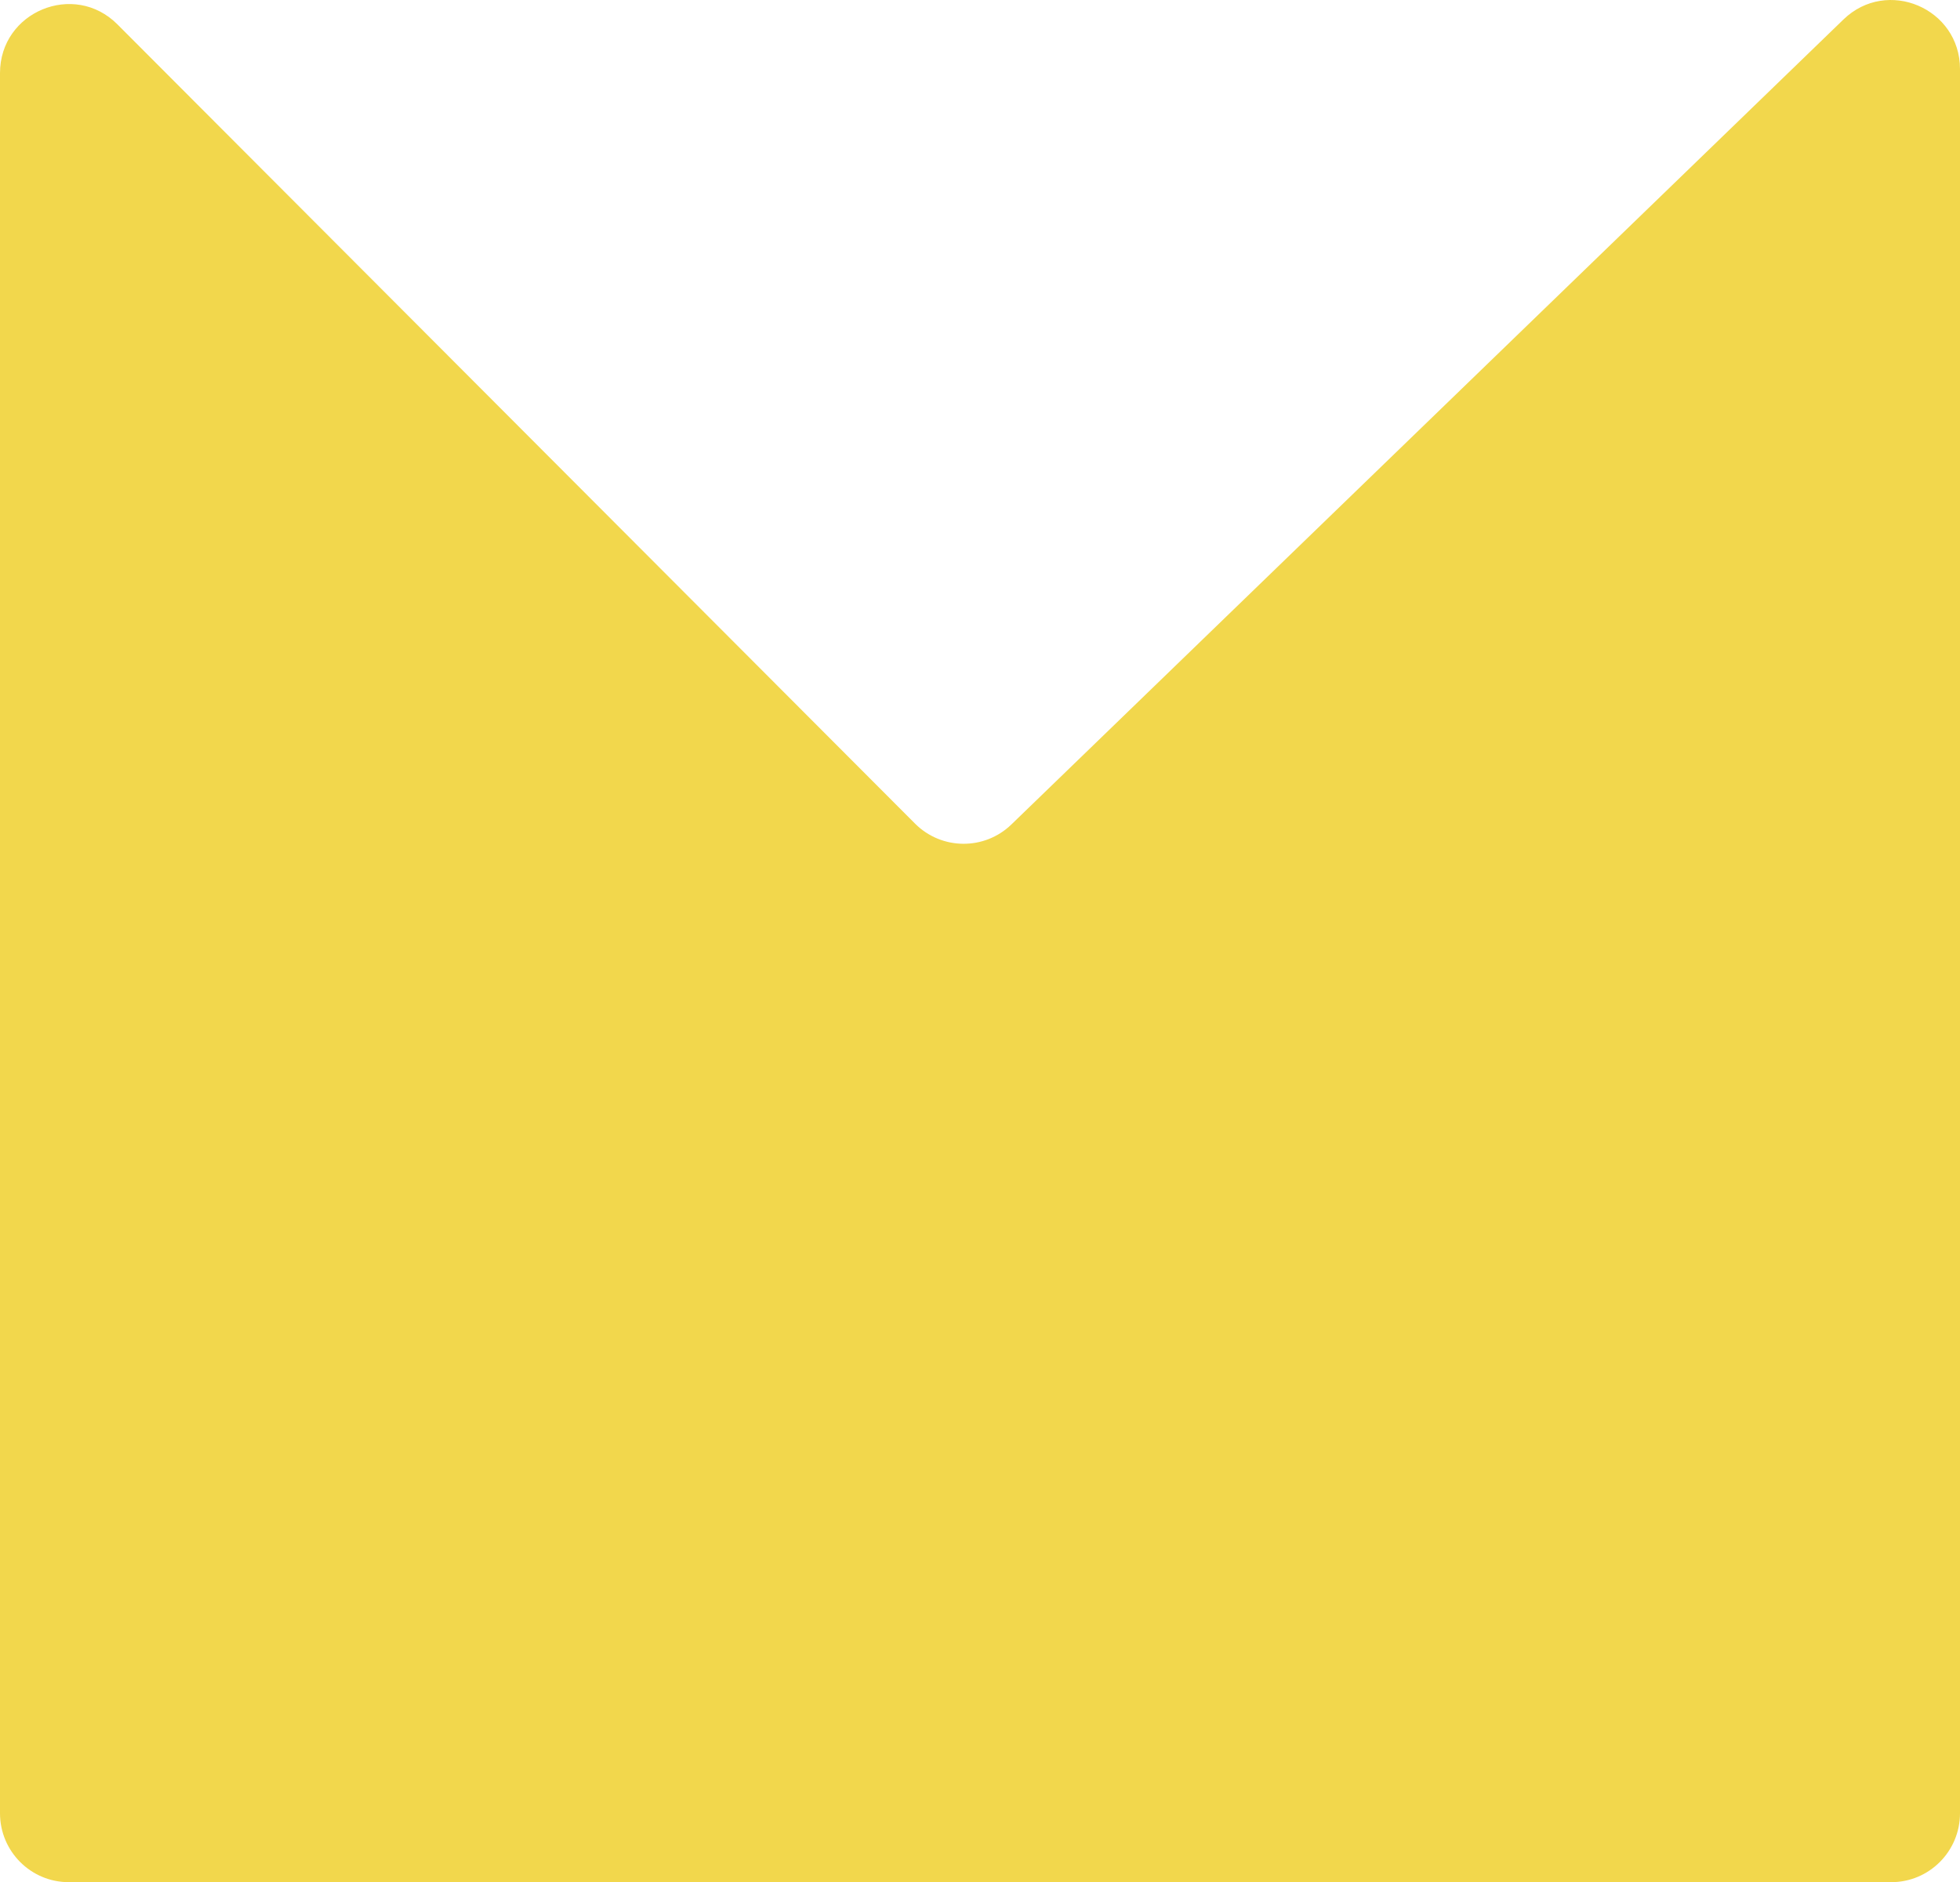 <svg width="329" height="316" viewBox="0 0 329 316" fill="none" xmlns="http://www.w3.org/2000/svg">
  <path d="M329 304.43V11.593C329 1.383 316.766 -3.822 309.438 3.269L169.774 138.417C165.245 142.8 158.046 142.737 153.593 138.275L19.707 4.09C12.434 -3.198 0 1.964 0 12.271V304.43C0 310.82 5.168 316 11.544 316H317.456C323.832 316 329 310.82 329 304.43Z" fill="#F2D74C" />
</svg>
